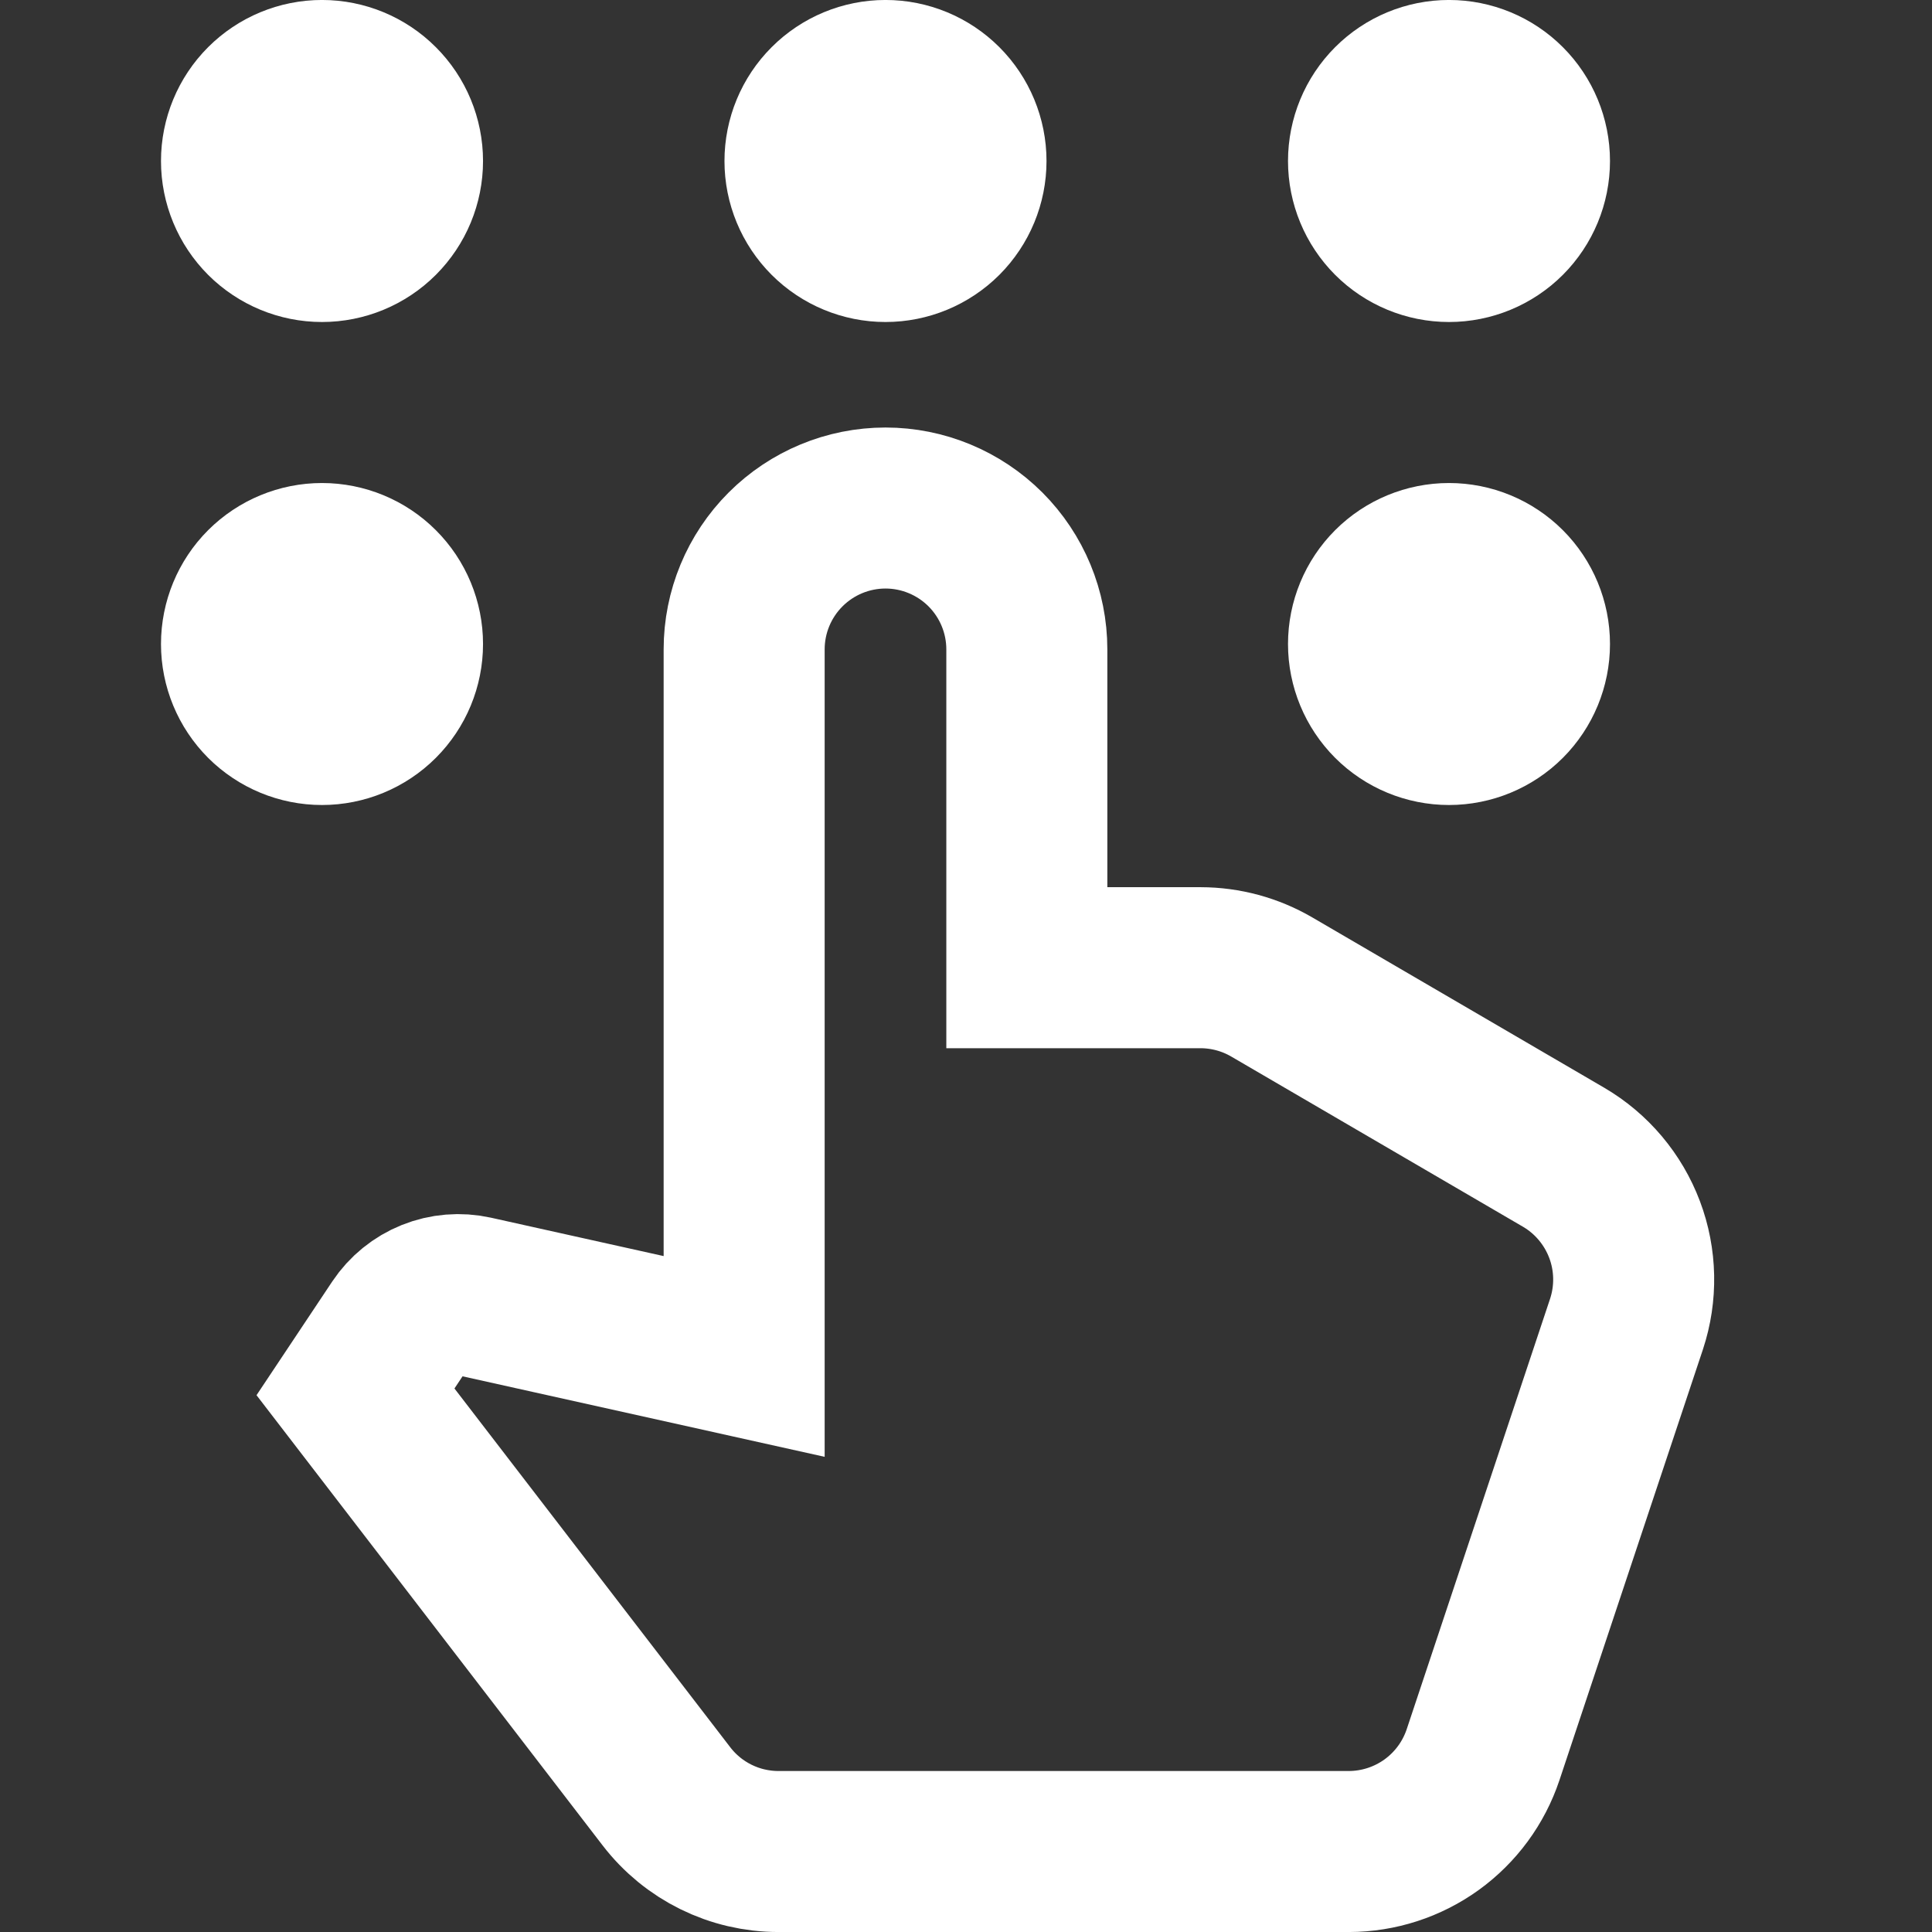 <?xml version="1.0" encoding="UTF-8"?>
<svg xmlns="http://www.w3.org/2000/svg" width="41" height="41" viewBox="0 0 41 41" fill="none">
  <rect x="0" y="0" width="41" height="41" fill="#333333" stroke="none"/>
  <path d="M15.792 28.786V13.781C15.792 12.986 16.108 12.223 16.671 11.66C17.233 11.098 17.996 10.781 18.792 10.781C19.587 10.781 20.35 11.098 20.913 11.66C21.475 12.223 21.791 12.986 21.791 13.781V20.536H25.478C26.009 20.537 26.531 20.678 26.99 20.946L33.183 24.559C33.777 24.907 34.233 25.449 34.476 26.093C34.719 26.737 34.733 27.445 34.517 28.099L31.473 37.238C31.273 37.836 30.891 38.355 30.38 38.724C29.869 39.092 29.255 39.291 28.625 39.292H16.521C15.588 39.292 14.71 38.86 14.142 38.12L7.544 29.537L8.473 28.142C8.642 27.89 8.882 27.695 9.163 27.582C9.444 27.469 9.753 27.444 10.048 27.509L15.792 28.786ZM8.542 3.417C8.542 3.87 8.362 4.304 8.041 4.625C7.721 4.945 7.286 5.125 6.833 5.125C6.38 5.125 5.946 4.945 5.625 4.625C5.305 4.304 5.125 3.87 5.125 3.417C5.125 2.964 5.305 2.529 5.625 2.209C5.946 1.888 6.38 1.708 6.833 1.708C7.286 1.708 7.721 1.888 8.041 2.209C8.362 2.529 8.542 2.964 8.542 3.417ZM18.792 5.125C19.245 5.125 19.679 4.945 20 4.625C20.32 4.304 20.5 3.87 20.5 3.417C20.5 2.964 20.32 2.529 20 2.209C19.679 1.888 19.245 1.708 18.792 1.708C18.339 1.708 17.904 1.888 17.584 2.209C17.263 2.529 17.083 2.964 17.083 3.417C17.083 3.87 17.263 4.304 17.584 4.625C17.904 4.945 18.339 5.125 18.792 5.125ZM32.458 3.417C32.458 3.87 32.278 4.304 31.958 4.625C31.638 4.945 31.203 5.125 30.75 5.125C30.297 5.125 29.862 4.945 29.542 4.625C29.222 4.304 29.042 3.87 29.042 3.417C29.042 2.964 29.222 2.529 29.542 2.209C29.862 1.888 30.297 1.708 30.75 1.708C31.203 1.708 31.638 1.888 31.958 2.209C32.278 2.529 32.458 2.964 32.458 3.417ZM30.75 15.375C31.203 15.375 31.638 15.195 31.958 14.875C32.278 14.554 32.458 14.12 32.458 13.667C32.458 13.214 32.278 12.779 31.958 12.459C31.638 12.139 31.203 11.959 30.75 11.959C30.297 11.959 29.862 12.139 29.542 12.459C29.222 12.779 29.042 13.214 29.042 13.667C29.042 14.12 29.222 14.554 29.542 14.875C29.862 15.195 30.297 15.375 30.75 15.375ZM8.542 13.667C8.542 14.12 8.362 14.554 8.041 14.875C7.721 15.195 7.286 15.375 6.833 15.375C6.38 15.375 5.946 15.195 5.625 14.875C5.305 14.554 5.125 14.12 5.125 13.667C5.125 13.214 5.305 12.779 5.625 12.459C5.946 12.139 6.38 11.959 6.833 11.959C7.286 11.959 7.721 12.139 8.041 12.459C8.362 12.779 8.542 13.214 8.542 13.667Z" stroke="white" stroke-width="3.417" stroke-linecap="square"></path>
</svg>
